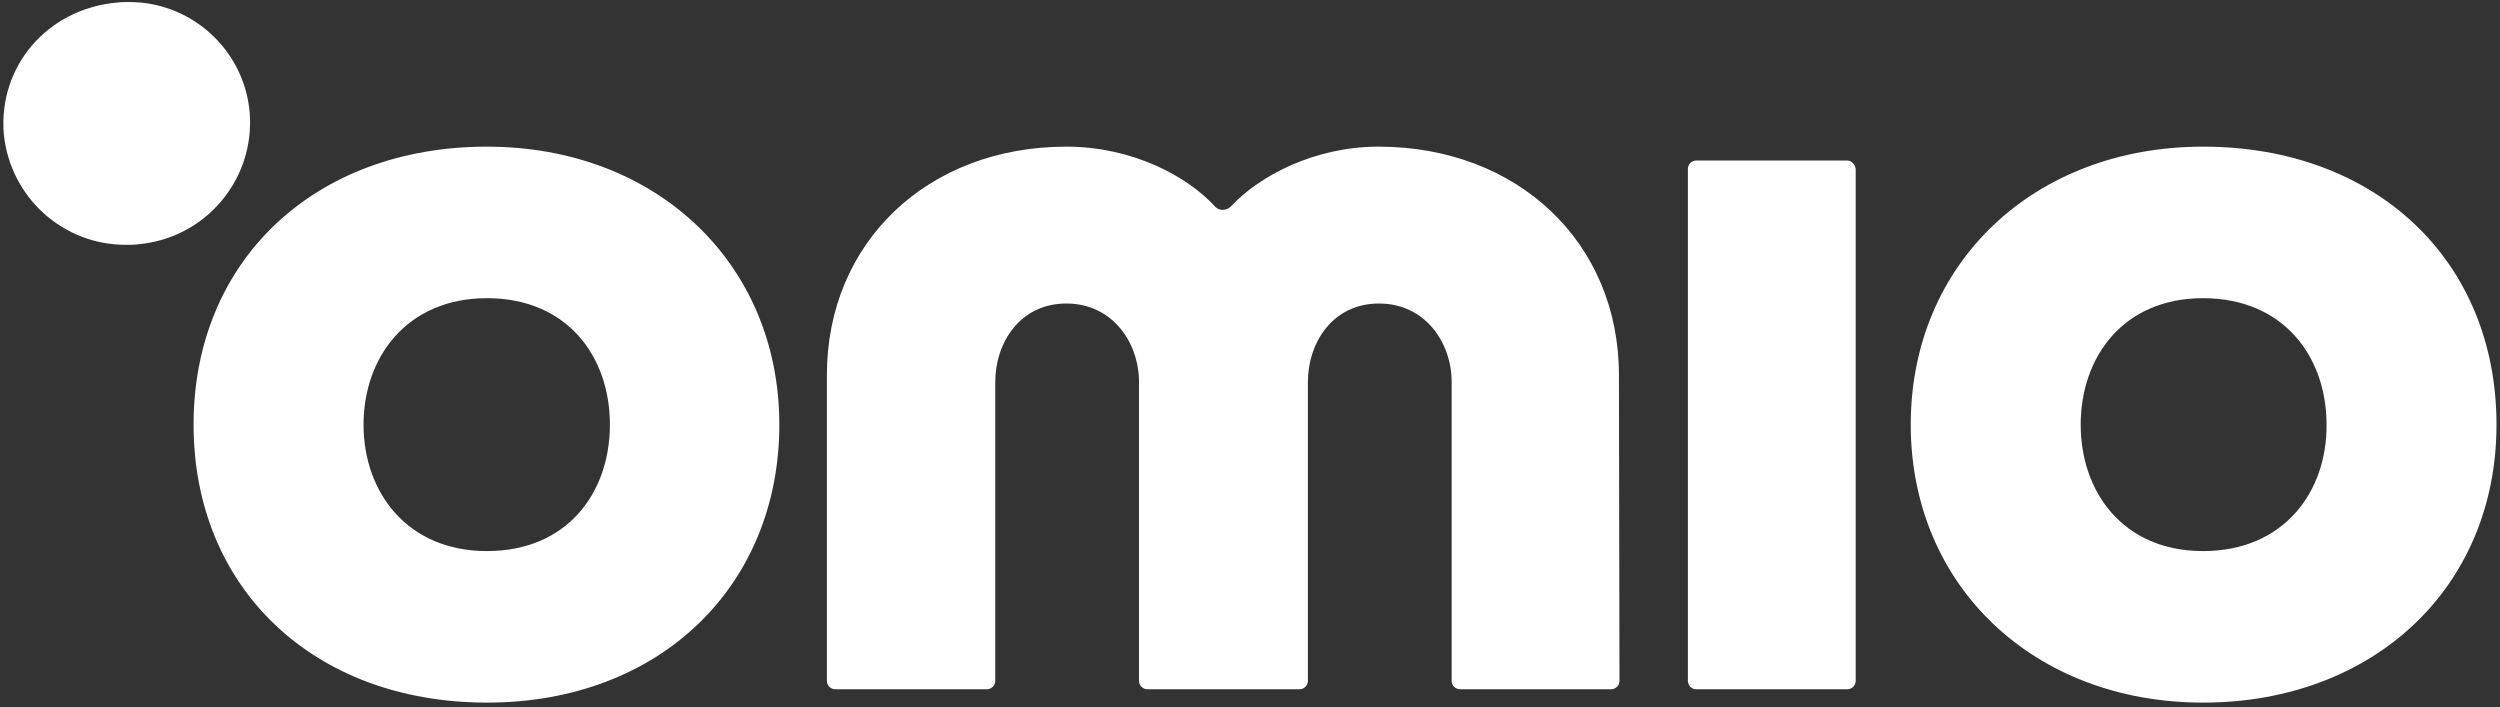 <svg width="364" height="103" viewBox="0 0 364 103" fill="none" xmlns="http://www.w3.org/2000/svg">
<rect x="0" y="0" width="364" height="103" fill="#333333" stroke="none"/>
<g clip-path="url(#clip0_2428_124)">
<path d="M268.944 23.372H247.001C246.3 23.372 245.756 23.916 245.756 24.615V99.115C245.756 99.814 246.3 100.358 247.001 100.358H268.944C269.645 100.358 270.19 99.814 270.19 99.115V24.615C270.112 23.916 269.567 23.372 268.944 23.372ZM320.769 80.237C309.097 80.237 302.95 71.615 302.95 61.826C302.95 52.038 309.097 43.415 320.769 43.415C332.442 43.415 338.745 51.883 338.745 61.826C338.823 71.615 332.519 80.237 320.769 80.237ZM320.769 21.352C296.102 21.352 278.204 38.365 278.204 61.826C278.204 85.287 296.102 102.3 320.769 102.3C345.437 102.3 363.49 85.675 363.49 61.826C363.49 37.977 345.982 21.352 320.769 21.352ZM235.717 54.602C235.717 35.336 221.01 21.352 200.701 21.352C191.363 21.352 183.348 25.625 179.224 30.053C178.601 30.675 177.589 30.752 176.967 30.131L176.889 30.053C172.843 25.625 164.828 21.352 155.257 21.352C135.025 21.352 120.395 35.336 120.395 54.602V99.115C120.395 99.814 120.94 100.358 121.64 100.358H143.662C144.362 100.358 144.907 99.814 144.907 99.115V55.611C144.907 49.941 148.487 44.192 155.257 44.192C162.026 44.192 165.839 49.941 165.839 55.611V99.115C165.839 99.814 166.384 100.358 167.084 100.358H189.184C189.884 100.358 190.429 99.814 190.429 99.115V55.611C190.429 49.941 194.008 44.192 200.778 44.192C207.548 44.192 211.361 49.941 211.361 55.611V99.115C211.361 99.814 211.906 100.358 212.606 100.358H234.55C235.251 100.358 235.795 99.814 235.795 99.115L235.717 54.602ZM70.905 80.237C59.233 80.237 52.93 71.615 52.93 61.826C52.93 52.038 59.233 43.415 70.905 43.415C82.577 43.415 88.802 51.883 88.802 61.826C88.802 71.77 82.577 80.237 70.905 80.237ZM70.905 21.352C45.771 21.352 28.184 37.977 28.184 61.826C28.184 85.675 45.693 102.3 70.905 102.3C96.117 102.3 113.47 85.287 113.47 61.826C113.47 38.365 95.572 21.352 70.905 21.352Z" fill="white"/>
<path d="M18.691 0.299C27.873 0.222 35.577 7.291 36.355 16.38C37.133 26.169 29.897 34.714 20.092 35.568C19.547 35.646 19.003 35.646 18.458 35.646C9.198 35.724 1.494 28.732 0.56 19.565C-0.296 9.699 6.863 1.309 16.979 0.377C17.524 0.299 18.069 0.299 18.691 0.299Z" fill="white"/>
</g>
<defs>
<clipPath id="clip0_2428_124">
<rect width="363" height="102" fill="white" transform="translate(0.49 0.3)"/>
</clipPath>
</defs>
</svg>
